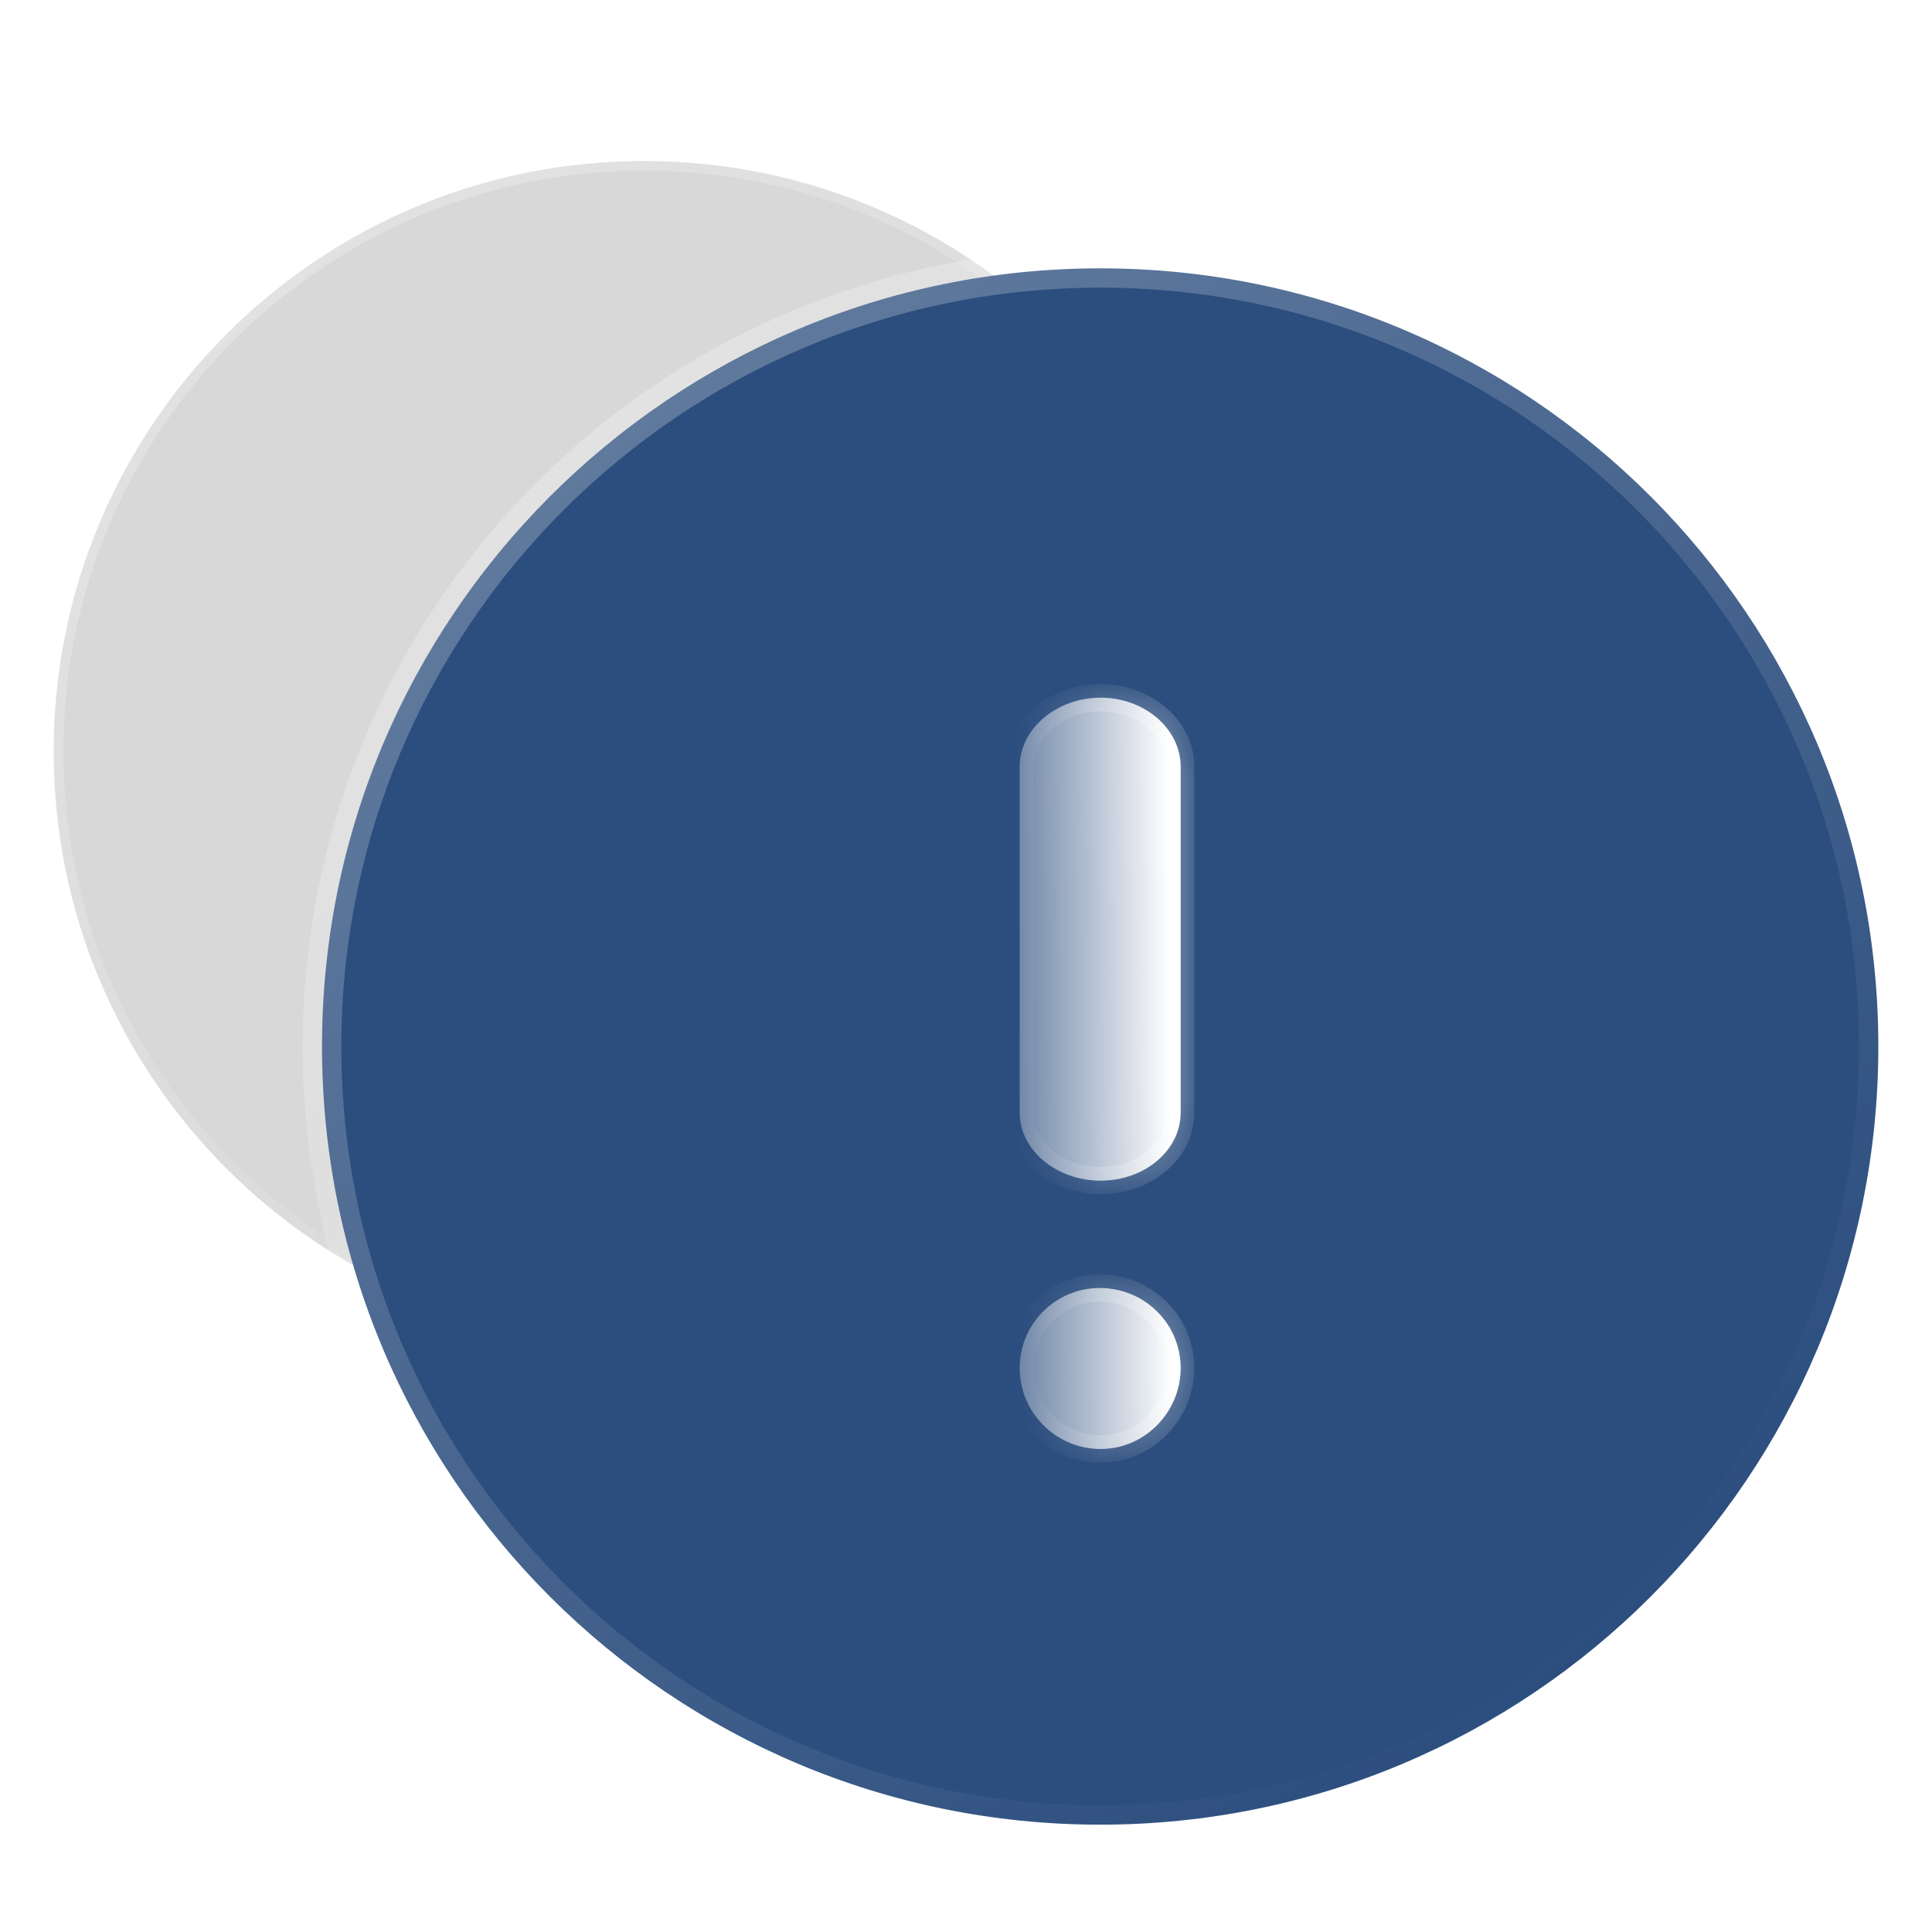<?xml version="1.0" encoding="UTF-8"?> <svg xmlns="http://www.w3.org/2000/svg" width="36" height="36" viewBox="0 0 36 36" fill="none"><path d="M12 3C5.928 3 1 7.929 1 14C1 20.073 5.928 25 12 25C18.083 25 23 20.073 23 14C23 7.929 18.083 3 12 3Z" fill="#D8D8D8"></path><path d="M12 2.82C5.829 2.82 0.82 7.83 0.82 14H1.18C1.18 8.028 6.027 3.18 12 3.18V2.82ZM0.82 14C0.82 20.172 5.829 25.18 12 25.18V24.82C6.027 24.82 1.18 19.974 1.18 14H0.82ZM12 25.18C18.183 25.18 23.18 20.172 23.18 14H22.82C22.82 19.974 17.983 24.82 12 24.82V25.18ZM23.18 14C23.18 7.83 18.183 2.82 12 2.82V3.18C17.983 3.18 22.82 8.028 22.82 14H23.18Z" fill="url(#paint0_linear_170_784)"></path><g filter="url(#filter0_b_170_784)"><mask id="path-3-outside-1_170_784" maskUnits="userSpaceOnUse" x="5" y="4" width="31" height="31" fill="black"><rect fill="white" x="5" y="4" width="31" height="31"></rect><path d="M20.5 5C12.496 5 6 11.498 6 19.5C6 27.506 12.496 34 20.5 34C28.518 34 35 27.506 35 19.5C35 11.498 28.518 5 20.5 5Z"></path></mask><path d="M20.5 5C12.496 5 6 11.498 6 19.5C6 27.506 12.496 34 20.5 34C28.518 34 35 27.506 35 19.5C35 11.498 28.518 5 20.5 5Z" fill="#2C4E7E"></path><path d="M20.5 4.64C20.301 4.64 20.14 4.801 20.14 5C20.14 5.199 20.301 5.36 20.5 5.36V4.64ZM20.5 4.64C12.297 4.64 5.64 11.299 5.64 19.5H6.36C6.36 11.696 12.695 5.36 20.5 5.36V4.64ZM5.64 19.5C5.64 27.704 12.297 34.36 20.5 34.36V33.64C12.695 33.64 6.36 27.307 6.36 19.5H5.64ZM20.5 34.36C28.717 34.36 35.36 27.704 35.36 19.5H34.64C34.64 27.307 28.32 33.64 20.5 33.64V34.36ZM35.36 19.5C35.36 11.299 28.718 4.64 20.5 4.64V5.36C28.32 5.36 34.64 11.696 34.64 19.5H35.36Z" fill="url(#paint1_linear_170_784)" mask="url(#path-3-outside-1_170_784)"></path></g><g filter="url(#filter1_b_170_784)"><mask id="path-5-inside-2_170_784" fill="white"><path fill-rule="evenodd" clip-rule="evenodd" d="M20.509 13C19.686 13 19 13.585 19 14.284V20.731C19 21.433 19.686 22 20.509 22C21.331 22 22 21.433 22 20.731V14.284C22 13.585 21.331 13 20.509 13ZM19 25.491C19 26.314 19.669 27 20.509 27C21.331 27 22 26.314 22 25.491C22 24.669 21.331 24 20.491 24C19.669 24 19 24.669 19 25.491Z"></path></mask><path fill-rule="evenodd" clip-rule="evenodd" d="M20.509 13C19.686 13 19 13.585 19 14.284V20.731C19 21.433 19.686 22 20.509 22C21.331 22 22 21.433 22 20.731V14.284C22 13.585 21.331 13 20.509 13ZM19 25.491C19 26.314 19.669 27 20.509 27C21.331 27 22 26.314 22 25.491C22 24.669 21.331 24 20.491 24C19.669 24 19 24.669 19 25.491Z" fill="url(#paint2_linear_170_784)"></path><path d="M19.254 14.284C19.254 13.762 19.786 13.254 20.509 13.254V12.746C19.585 12.746 18.746 13.408 18.746 14.284H19.254ZM19.254 20.731V14.284H18.746V20.731H19.254ZM20.509 21.746C19.782 21.746 19.254 21.252 19.254 20.731H18.746C18.746 21.613 19.59 22.254 20.509 22.254V21.746ZM21.746 20.731C21.746 21.256 21.232 21.746 20.509 21.746V22.254C21.431 22.254 22.254 21.61 22.254 20.731H21.746ZM21.746 14.284V20.731H22.254V14.284H21.746ZM20.509 13.254C21.227 13.254 21.746 13.758 21.746 14.284H22.254C22.254 13.412 21.436 12.746 20.509 12.746V13.254ZM20.509 26.746C19.811 26.746 19.254 26.176 19.254 25.491H18.746C18.746 26.453 19.527 27.254 20.509 27.254V26.746ZM21.746 25.491C21.746 26.178 21.188 26.746 20.509 26.746V27.254C21.475 27.254 22.254 26.451 22.254 25.491H21.746ZM20.491 24.254C21.193 24.254 21.746 24.811 21.746 25.491H22.254C22.254 24.527 21.47 23.746 20.491 23.746V24.254ZM19.254 25.491C19.254 24.809 19.809 24.254 20.491 24.254V23.746C19.529 23.746 18.746 24.529 18.746 25.491H19.254Z" fill="url(#paint3_linear_170_784)" fill-opacity="0.5" mask="url(#path-5-inside-2_170_784)"></path></g><defs><filter id="filter0_b_170_784" x="-2.996" y="-3.995" width="46.991" height="46.991" filterUnits="userSpaceOnUse" color-interpolation-filters="sRGB"><feFlood flood-opacity="0" result="BackgroundImageFix"></feFlood><feGaussianBlur in="BackgroundImageFix" stdDeviation="4.318"></feGaussianBlur><feComposite in2="SourceAlpha" operator="in" result="effect1_backgroundBlur_170_784"></feComposite><feBlend mode="normal" in="SourceGraphic" in2="effect1_backgroundBlur_170_784" result="shape"></feBlend></filter><filter id="filter1_b_170_784" x="-0.021" y="-6.021" width="41.042" height="52.042" filterUnits="userSpaceOnUse" color-interpolation-filters="sRGB"><feFlood flood-opacity="0" result="BackgroundImageFix"></feFlood><feGaussianBlur in="BackgroundImageFix" stdDeviation="9.511"></feGaussianBlur><feComposite in2="SourceAlpha" operator="in" result="effect1_backgroundBlur_170_784"></feComposite><feBlend mode="normal" in="SourceGraphic" in2="effect1_backgroundBlur_170_784" result="shape"></feBlend></filter><linearGradient id="paint0_linear_170_784" x1="4.502" y1="5.563" x2="18.536" y2="22.944" gradientUnits="userSpaceOnUse"><stop stop-color="white" stop-opacity="0.25"></stop><stop offset="1" stop-color="white" stop-opacity="0"></stop></linearGradient><linearGradient id="paint1_linear_170_784" x1="10.616" y1="8.379" x2="29.115" y2="31.29" gradientUnits="userSpaceOnUse"><stop stop-color="white" stop-opacity="0.25"></stop><stop offset="1" stop-color="white" stop-opacity="0"></stop></linearGradient><linearGradient id="paint2_linear_170_784" x1="21.787" y1="15.528" x2="18.442" y2="15.552" gradientUnits="userSpaceOnUse"><stop stop-color="white"></stop><stop offset="1" stop-color="white" stop-opacity="0.2"></stop></linearGradient><linearGradient id="paint3_linear_170_784" x1="21.872" y1="20.296" x2="18.95" y2="20.322" gradientUnits="userSpaceOnUse"><stop stop-color="white"></stop><stop offset="1" stop-color="white" stop-opacity="0"></stop></linearGradient></defs></svg> 